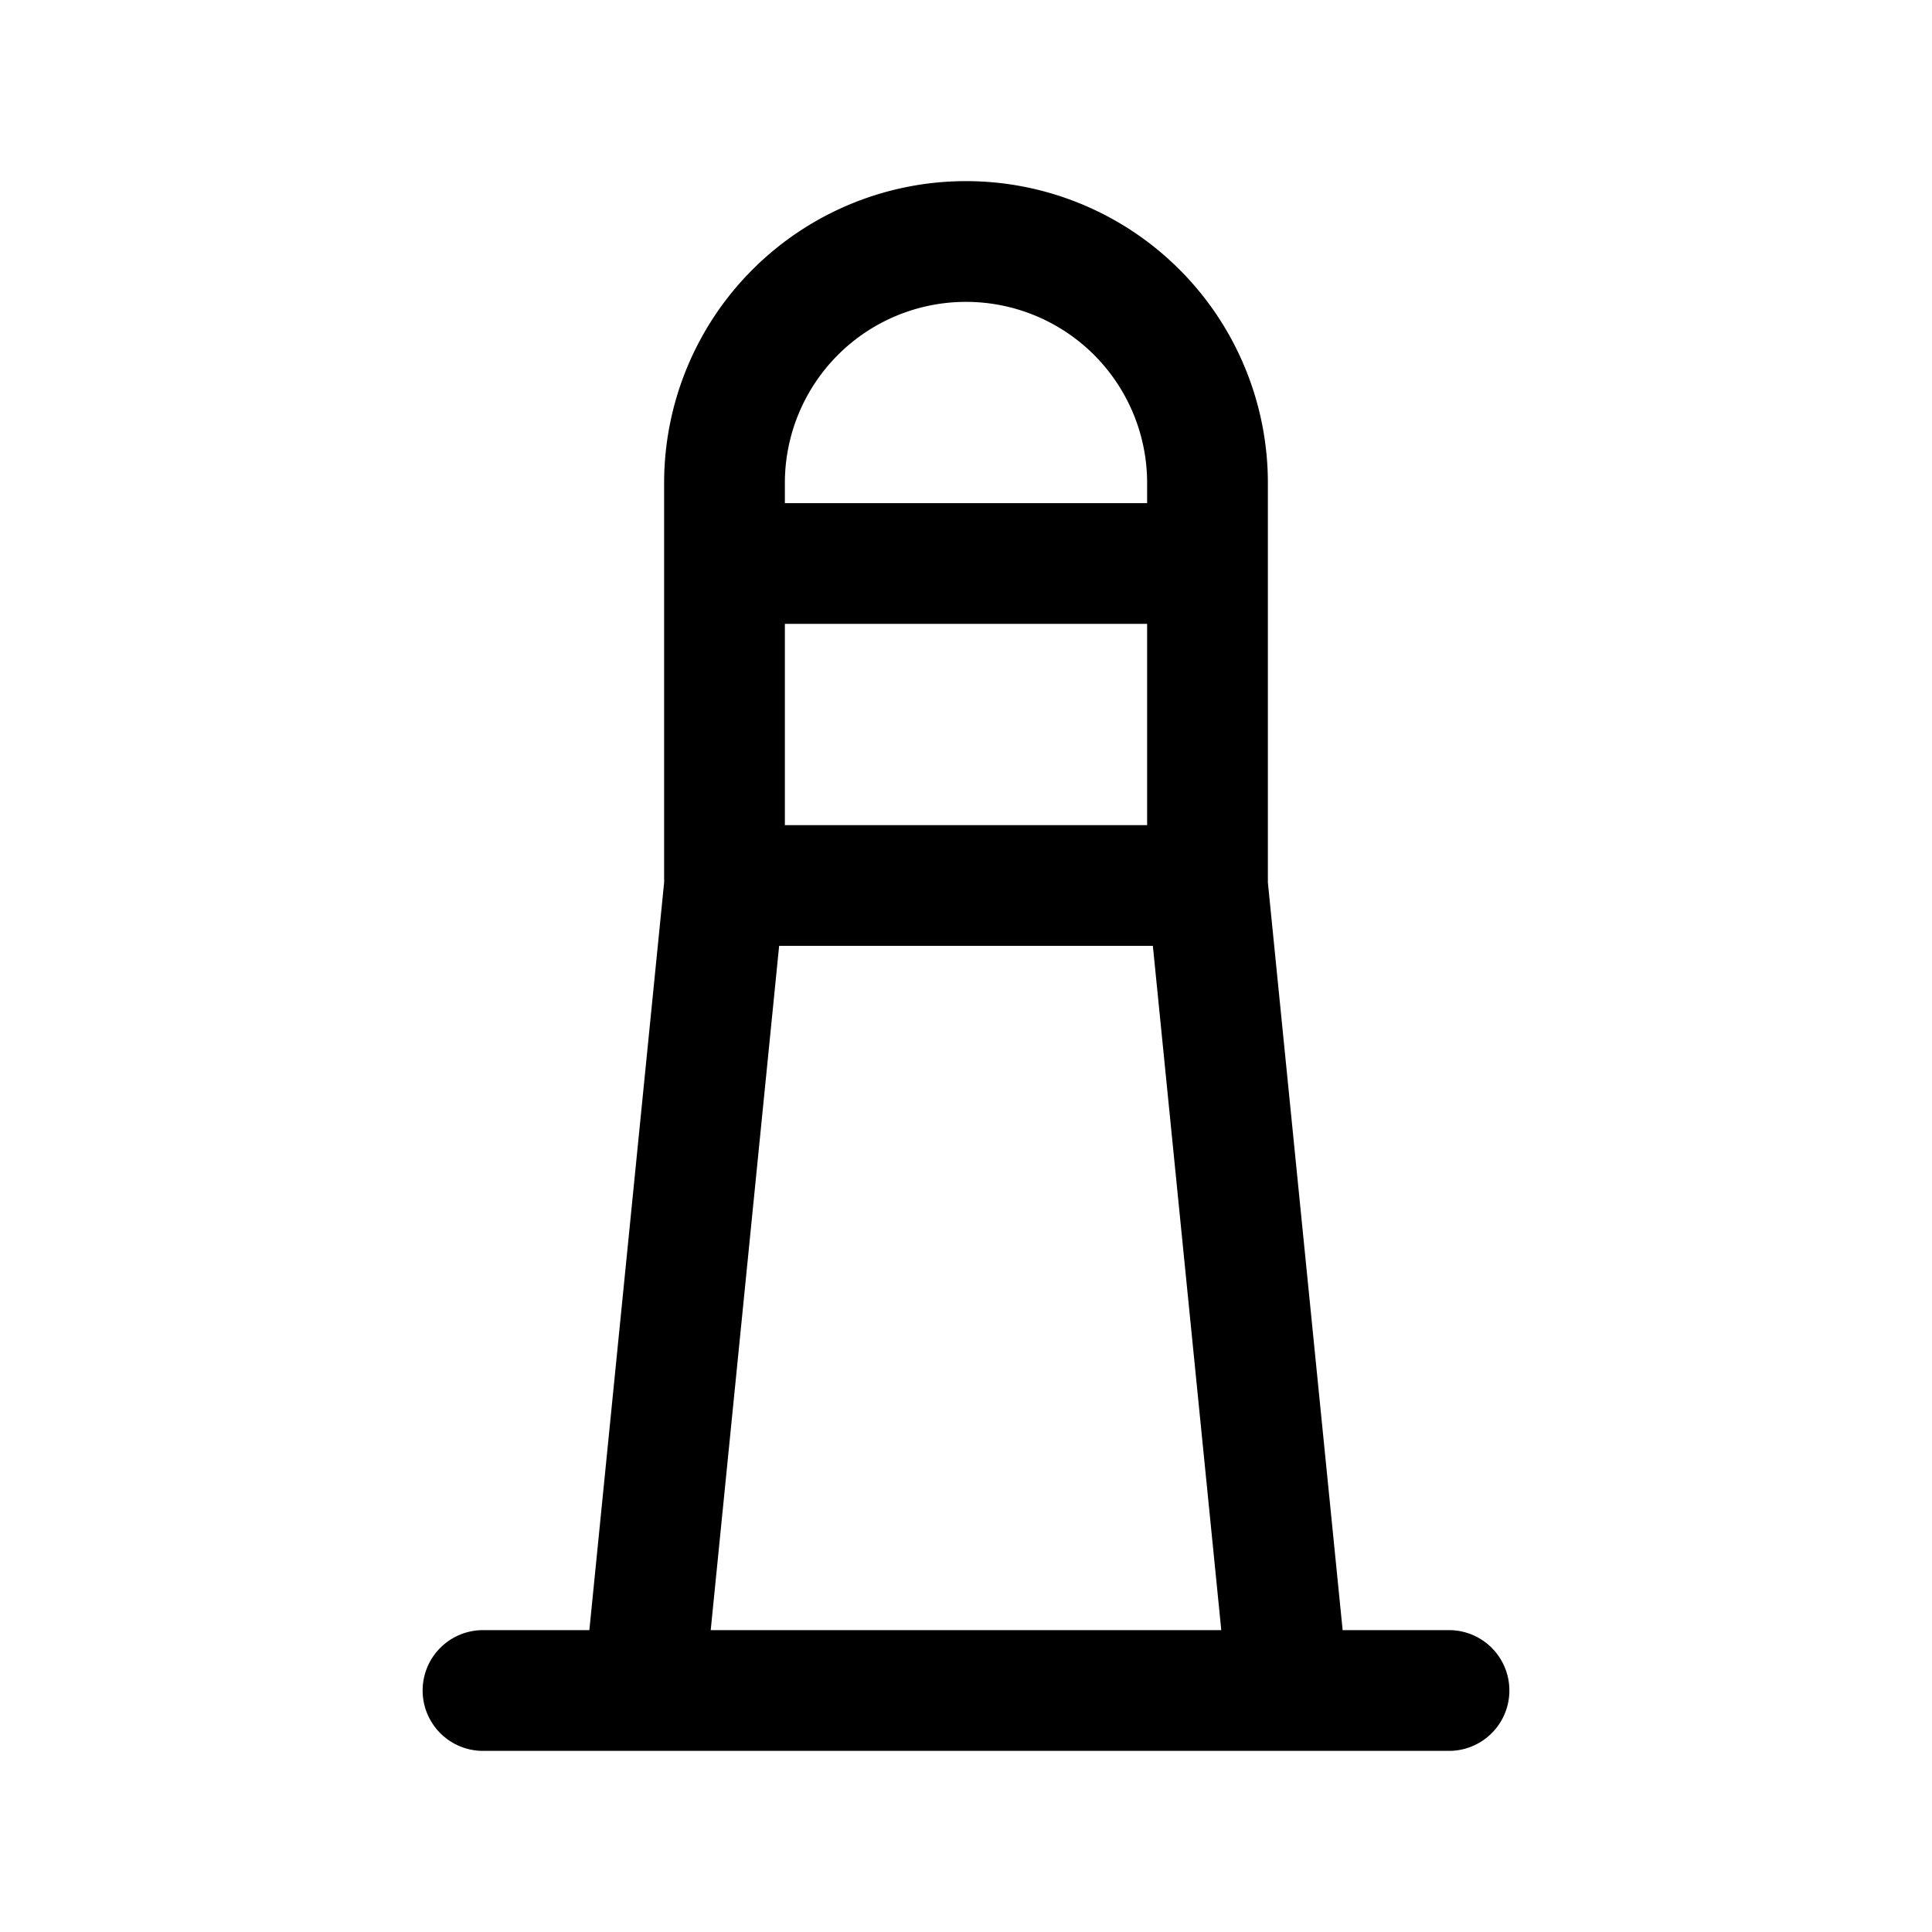 <?xml version="1.0" encoding="utf-8"?>
<svg fill="#000000" width="800px" height="800px" viewBox="0 0 24 24" id="lighthouse-2" xmlns="http://www.w3.org/2000/svg" class="icon line"><path id="primary" d="M12,3h0a3,3,0,0,1,3,3V7H9V6A3,3,0,0,1,12,3Zm3,4H9v4h6ZM6,21H18M15,11H9L8,21h8Z" style="fill: none; stroke: rgb(0, 0, 0); stroke-linecap: round; stroke-linejoin: round; stroke-width: 1.5;"></path></svg>